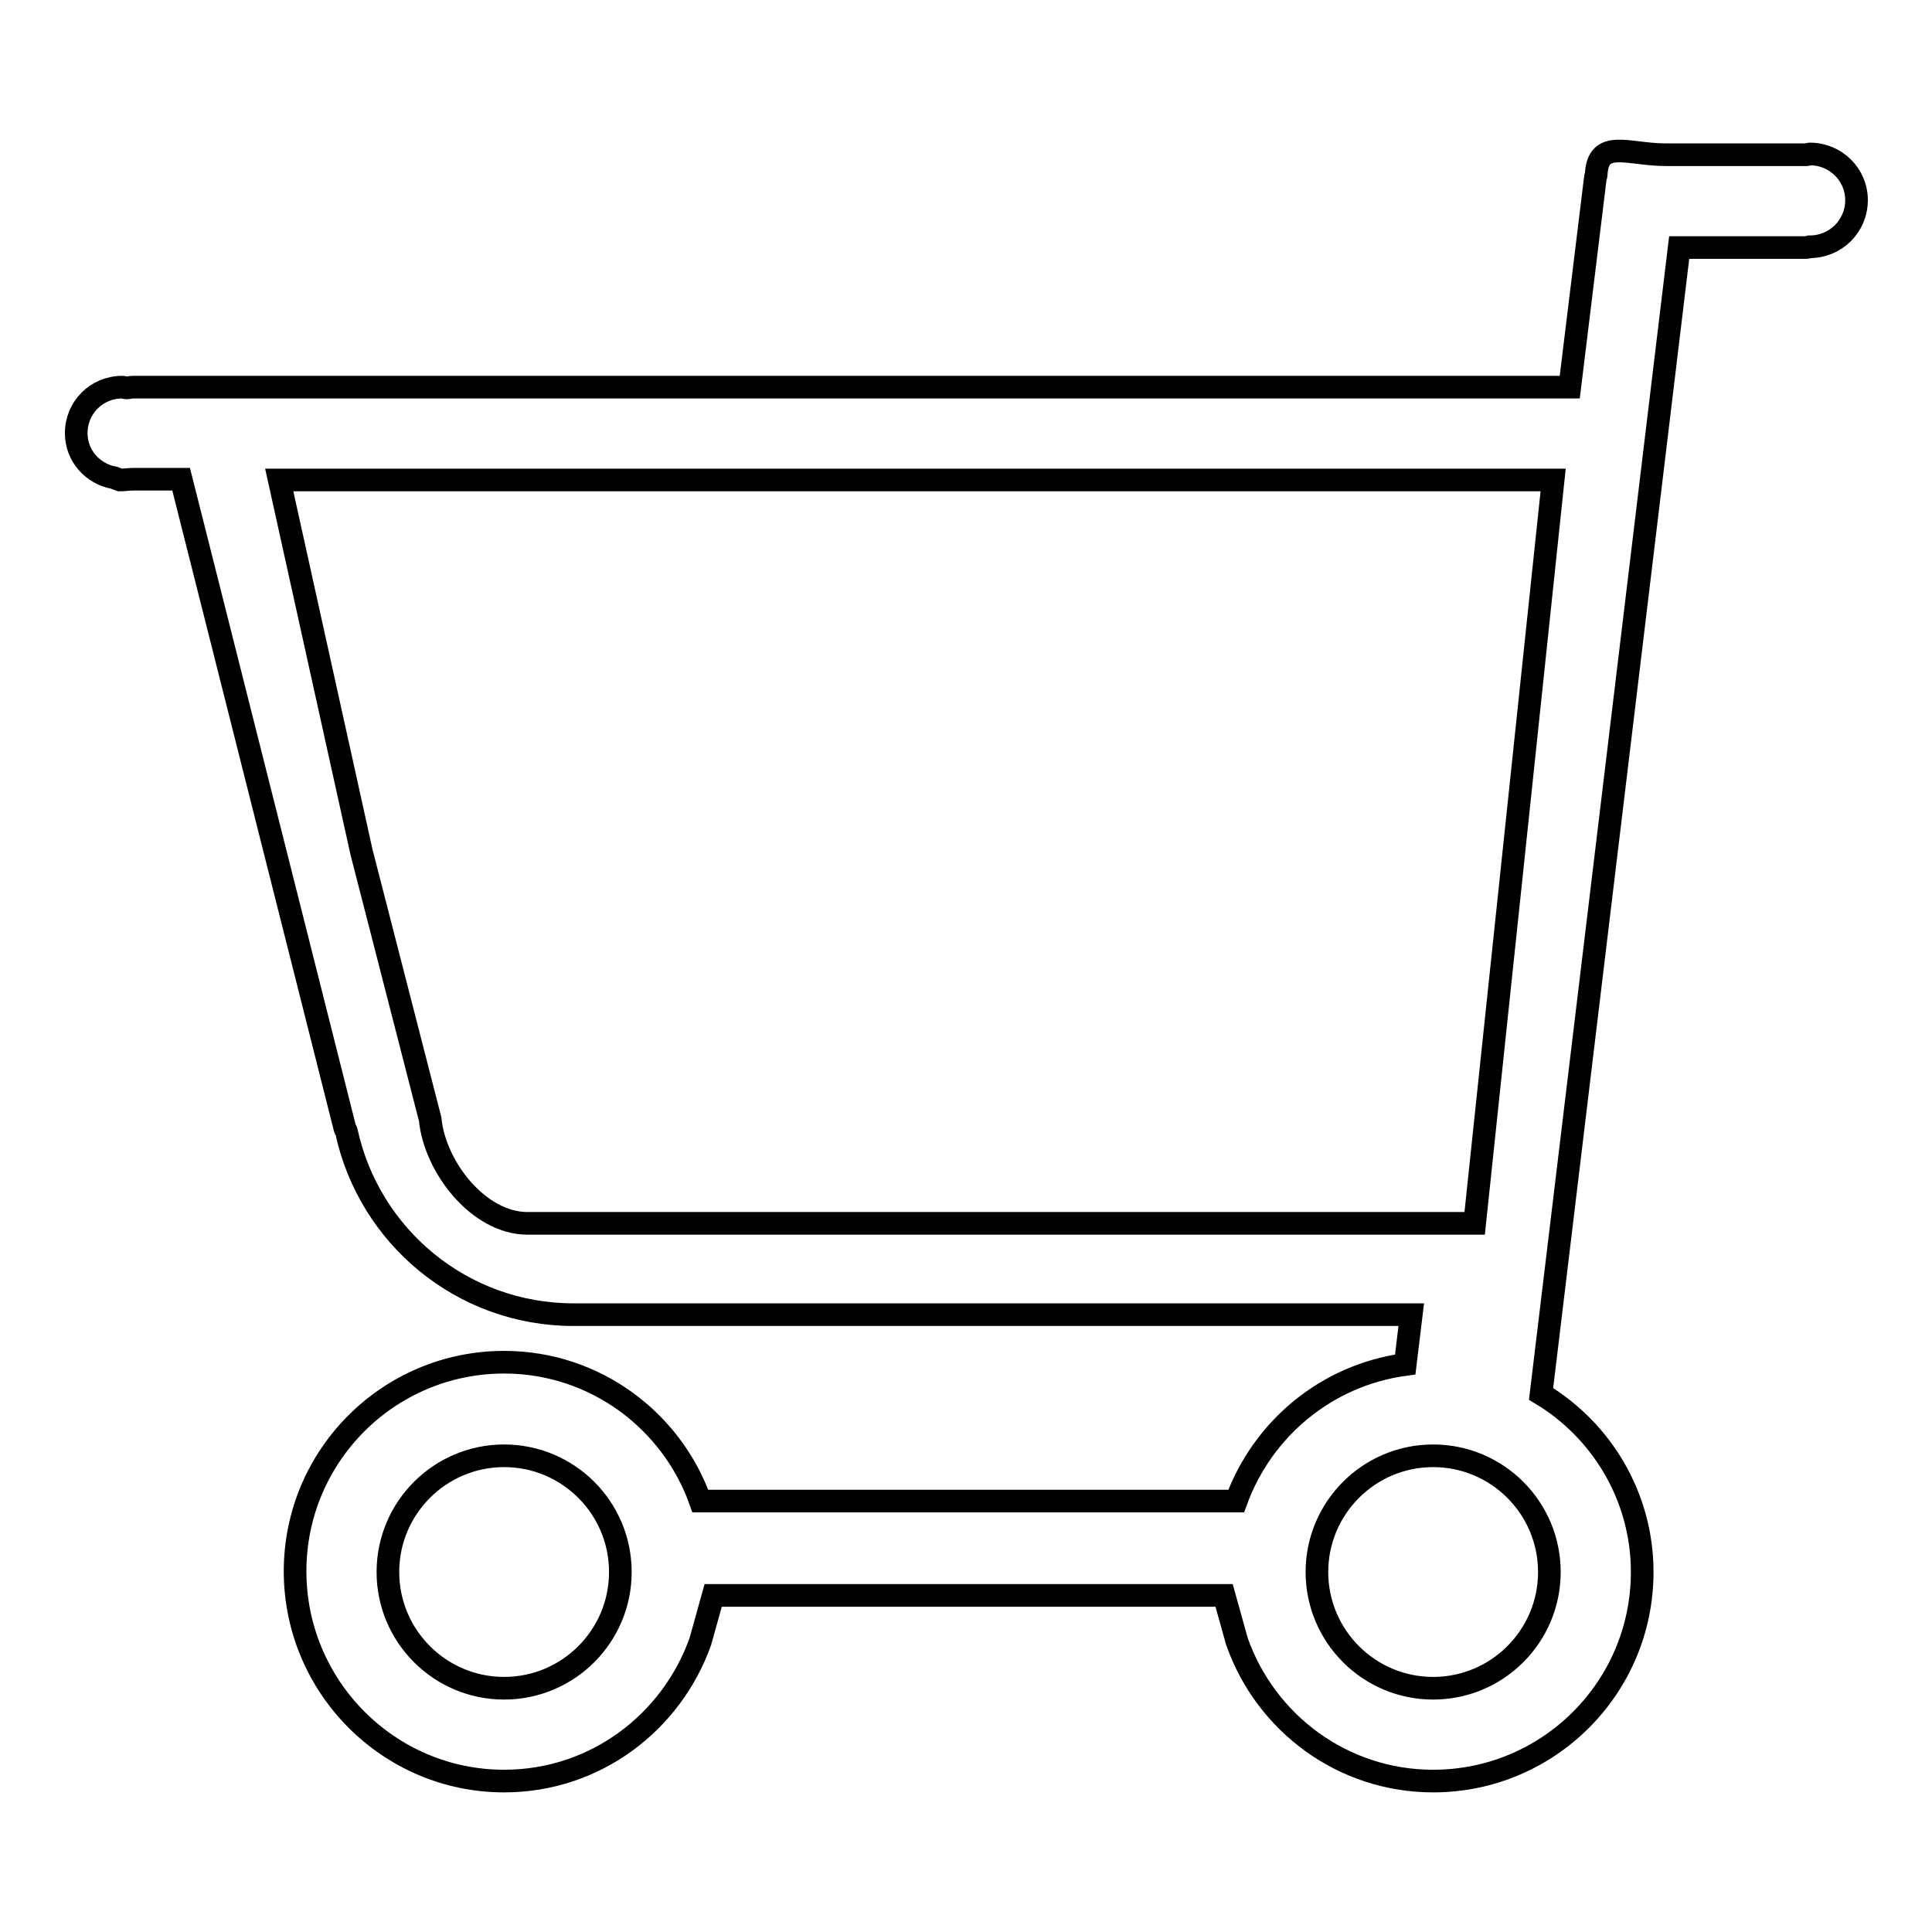 <?xml version="1.0" encoding="utf-8"?>
<!-- Svg Vector Icons : http://www.onlinewebfonts.com/icon -->
<!DOCTYPE svg PUBLIC "-//W3C//DTD SVG 1.1//EN" "http://www.w3.org/Graphics/SVG/1.1/DTD/svg11.dtd">
<svg version="1.1" xmlns="http://www.w3.org/2000/svg" xmlns:xlink="http://www.w3.org/1999/xlink" x="0px" y="0px" viewBox="0 0 256 256" enable-background="new 0 0 256 256" xml:space="preserve">
<g><g><path stroke-width="3" fill-opacity="0" stroke="#000000"  d="M239.8,20.4c-0.1,0-0.3,0.1-0.4,0.1c-0.1,0-0.2,0-0.3,0h-18.4c-5,0-9-2.2-9.2,2.7c0,0.1-0.1,0.2-0.1,0.3l-3.4,27.8H17.6c-0.3,0-0.6,0.1-0.8,0.1c-0.2,0-0.4-0.1-0.6-0.1c-3.4,0-6.1,2.7-6.1,6.1c0,3,2.2,5.4,5,5.9l0.8,0.3c0.6,0,1.2-0.1,1.8-0.1H24l21.7,86c0,0.1,0.2,0.3,0.2,0.4c3,13.9,15.3,24.3,30.1,24.3c0.8,0,2.4,0,3.1,0H187l-0.8,6.6c-10.4,1.4-18.9,8.5-22.4,18.1H92.8c-3.8-10.7-14-18.4-26-18.4c-15.3,0-27.7,12.4-27.7,27.7S51.5,236,66.8,236c12.1,0,22.2-7.8,26-18.5l1.7-6.1h67.7l1.7,6.1c3.8,10.8,14,18.5,26,18.5c15.3,0,27.7-12.4,27.7-27.7c0-10-5.4-18.8-13.4-23.6l18.3-151.9h16.6c0.2,0,0.4,0,0.7-0.1l0,0c3.4,0,6.2-2.7,6.2-6.2C246,23.2,243.3,20.4,239.8,20.4L239.8,20.4z M66.8,223.7c-8.5,0-15.4-6.9-15.4-15.4c0-8.5,6.9-15.4,15.4-15.4c8.5,0,15.4,6.9,15.4,15.4C82.2,216.8,75.3,223.7,66.8,223.7L66.8,223.7z M205.3,208.3c0,8.5-6.9,15.4-15.4,15.4c-8.5,0-15.4-6.9-15.4-15.4c0-8.5,6.9-15.4,15.4-15.4C198.4,192.9,205.3,199.8,205.3,208.3L205.3,208.3z M195.4,162.1h-82.5v0H69.9c-6.5,0-12.3-7.5-12.9-13.8l-9.1-35.4L37,63.6h168.8L195.4,162.1L195.4,162.1z"/></g></g>
</svg>